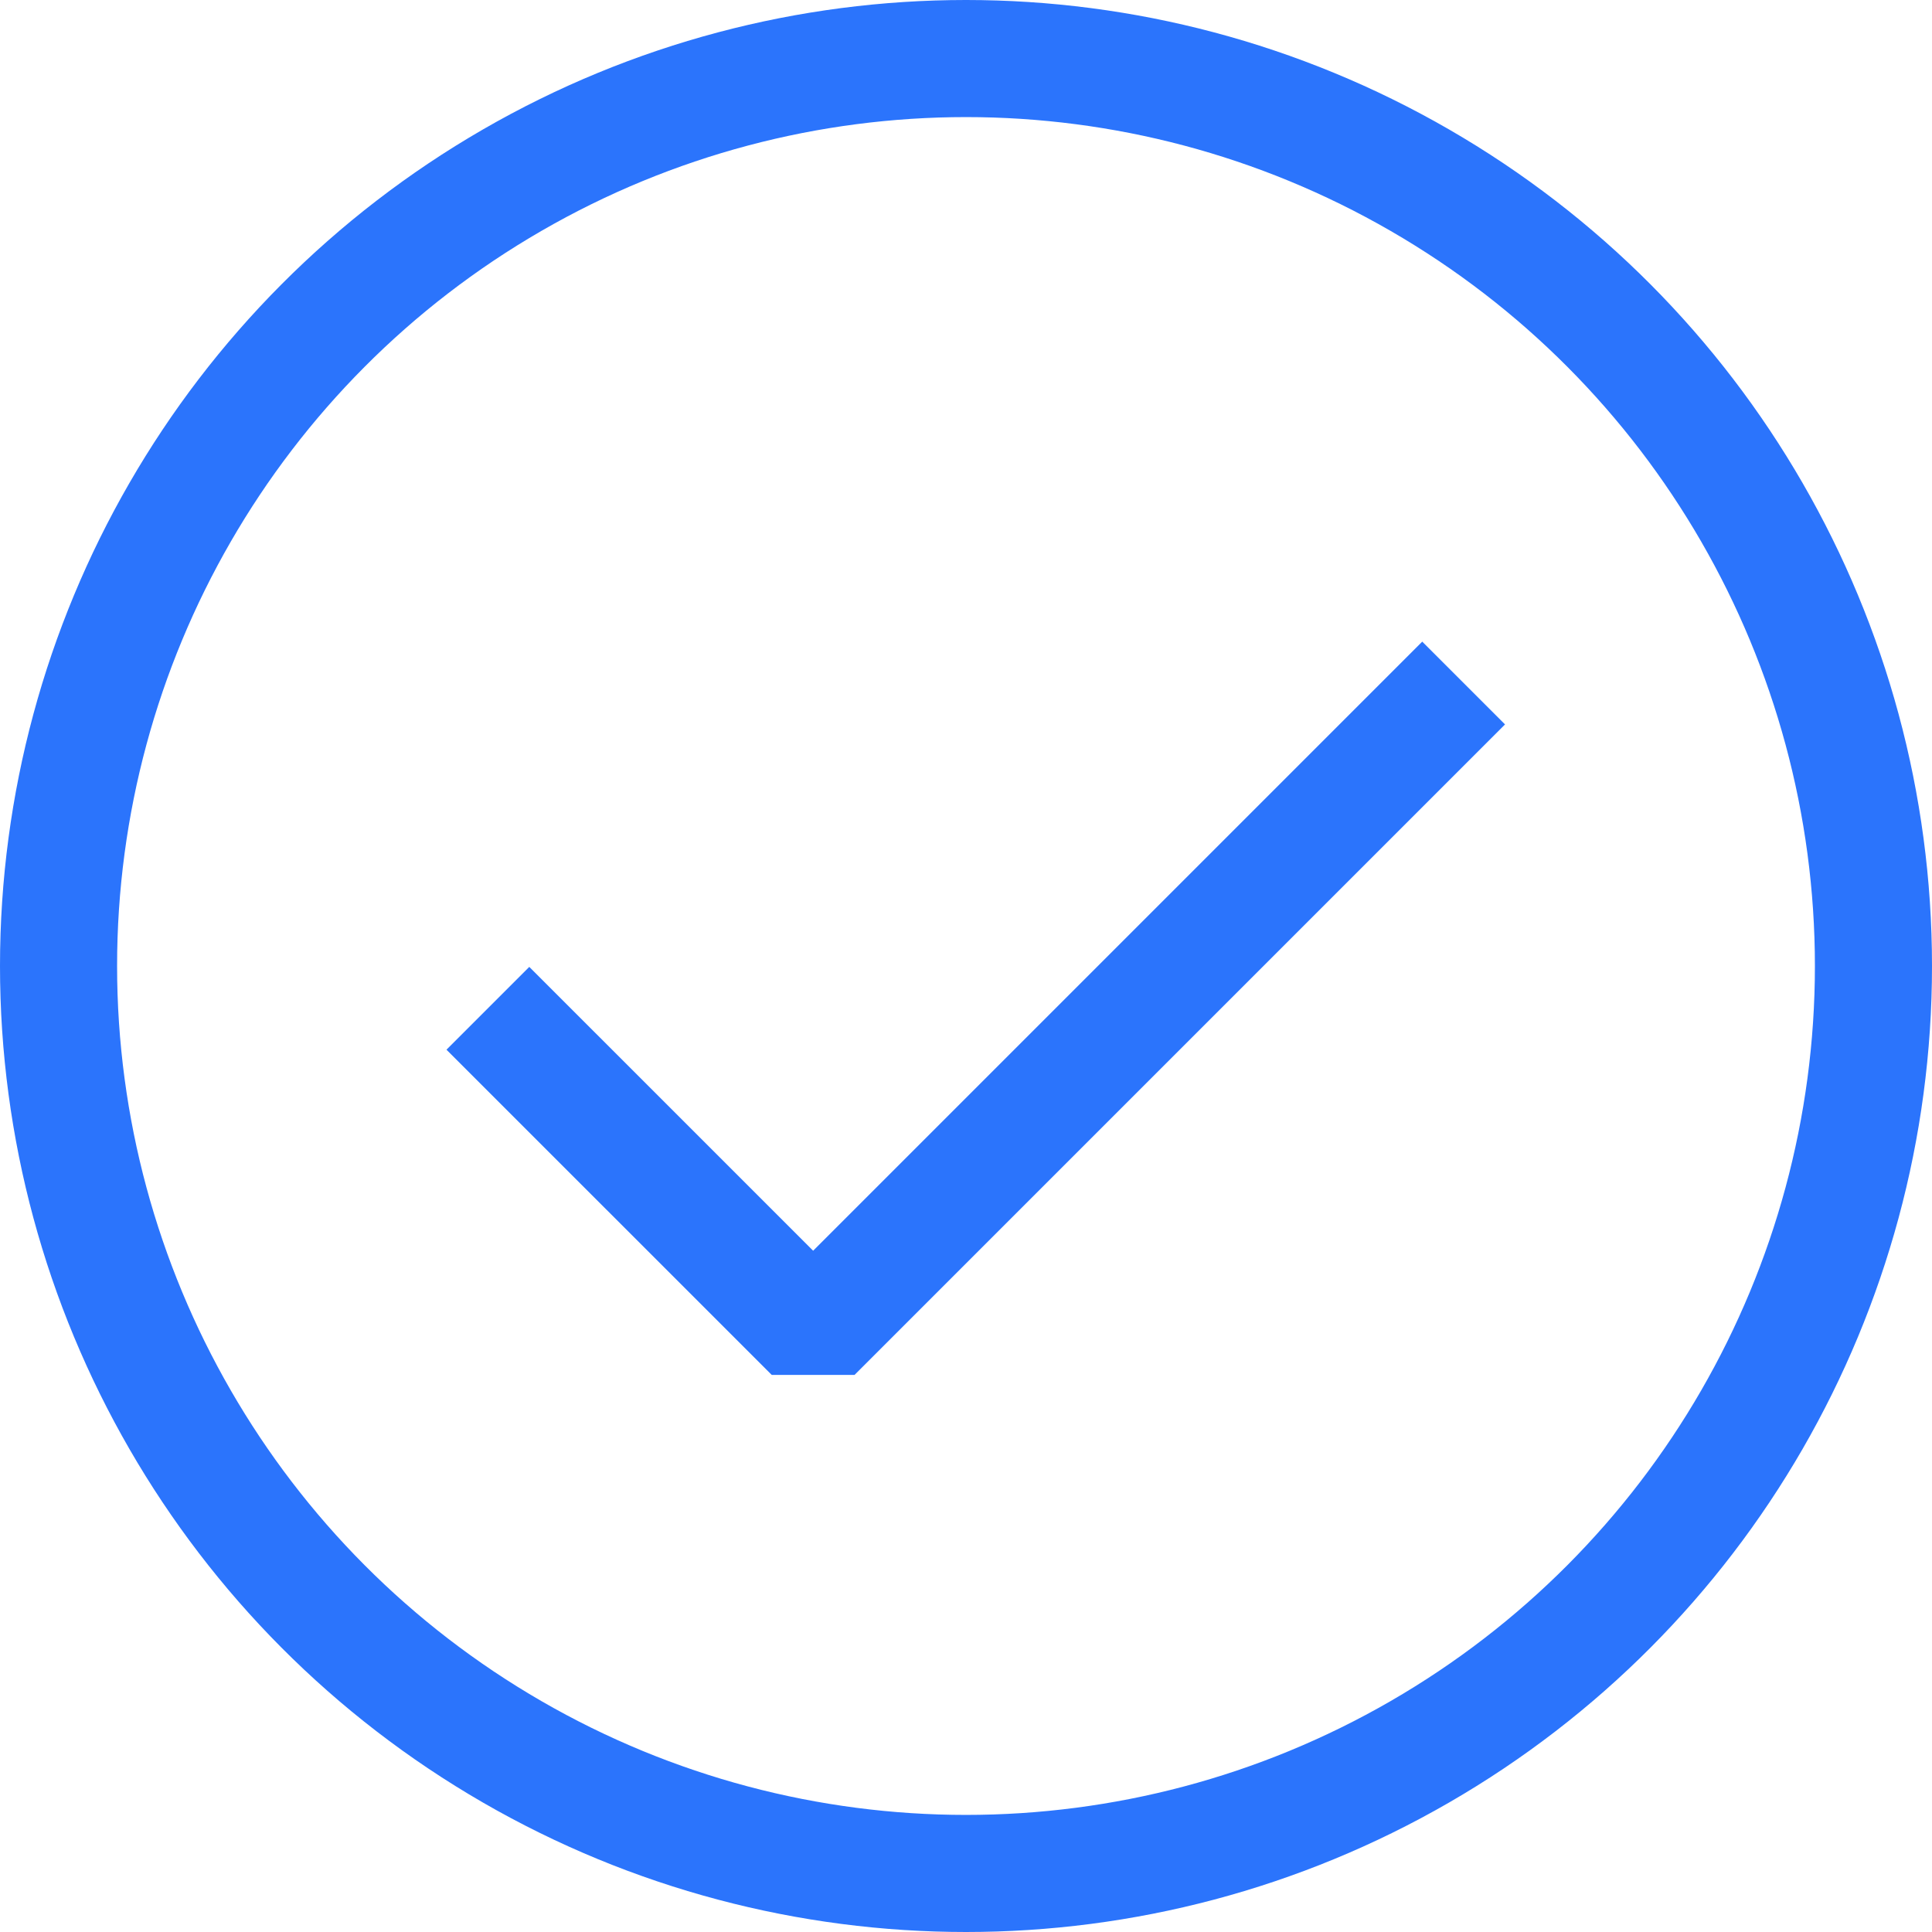 <svg width="99" height="99" viewBox="0 0 99 99" fill="none" xmlns="http://www.w3.org/2000/svg">
<path d="M25 51.667L41.667 68.333L75 35" stroke="#2B74FC" stroke-width="6" stroke-linejoin="bevel"/>
<circle cx="49.5" cy="49.5" r="46.5" stroke="#2B74FC" stroke-width="6"/>
</svg>
